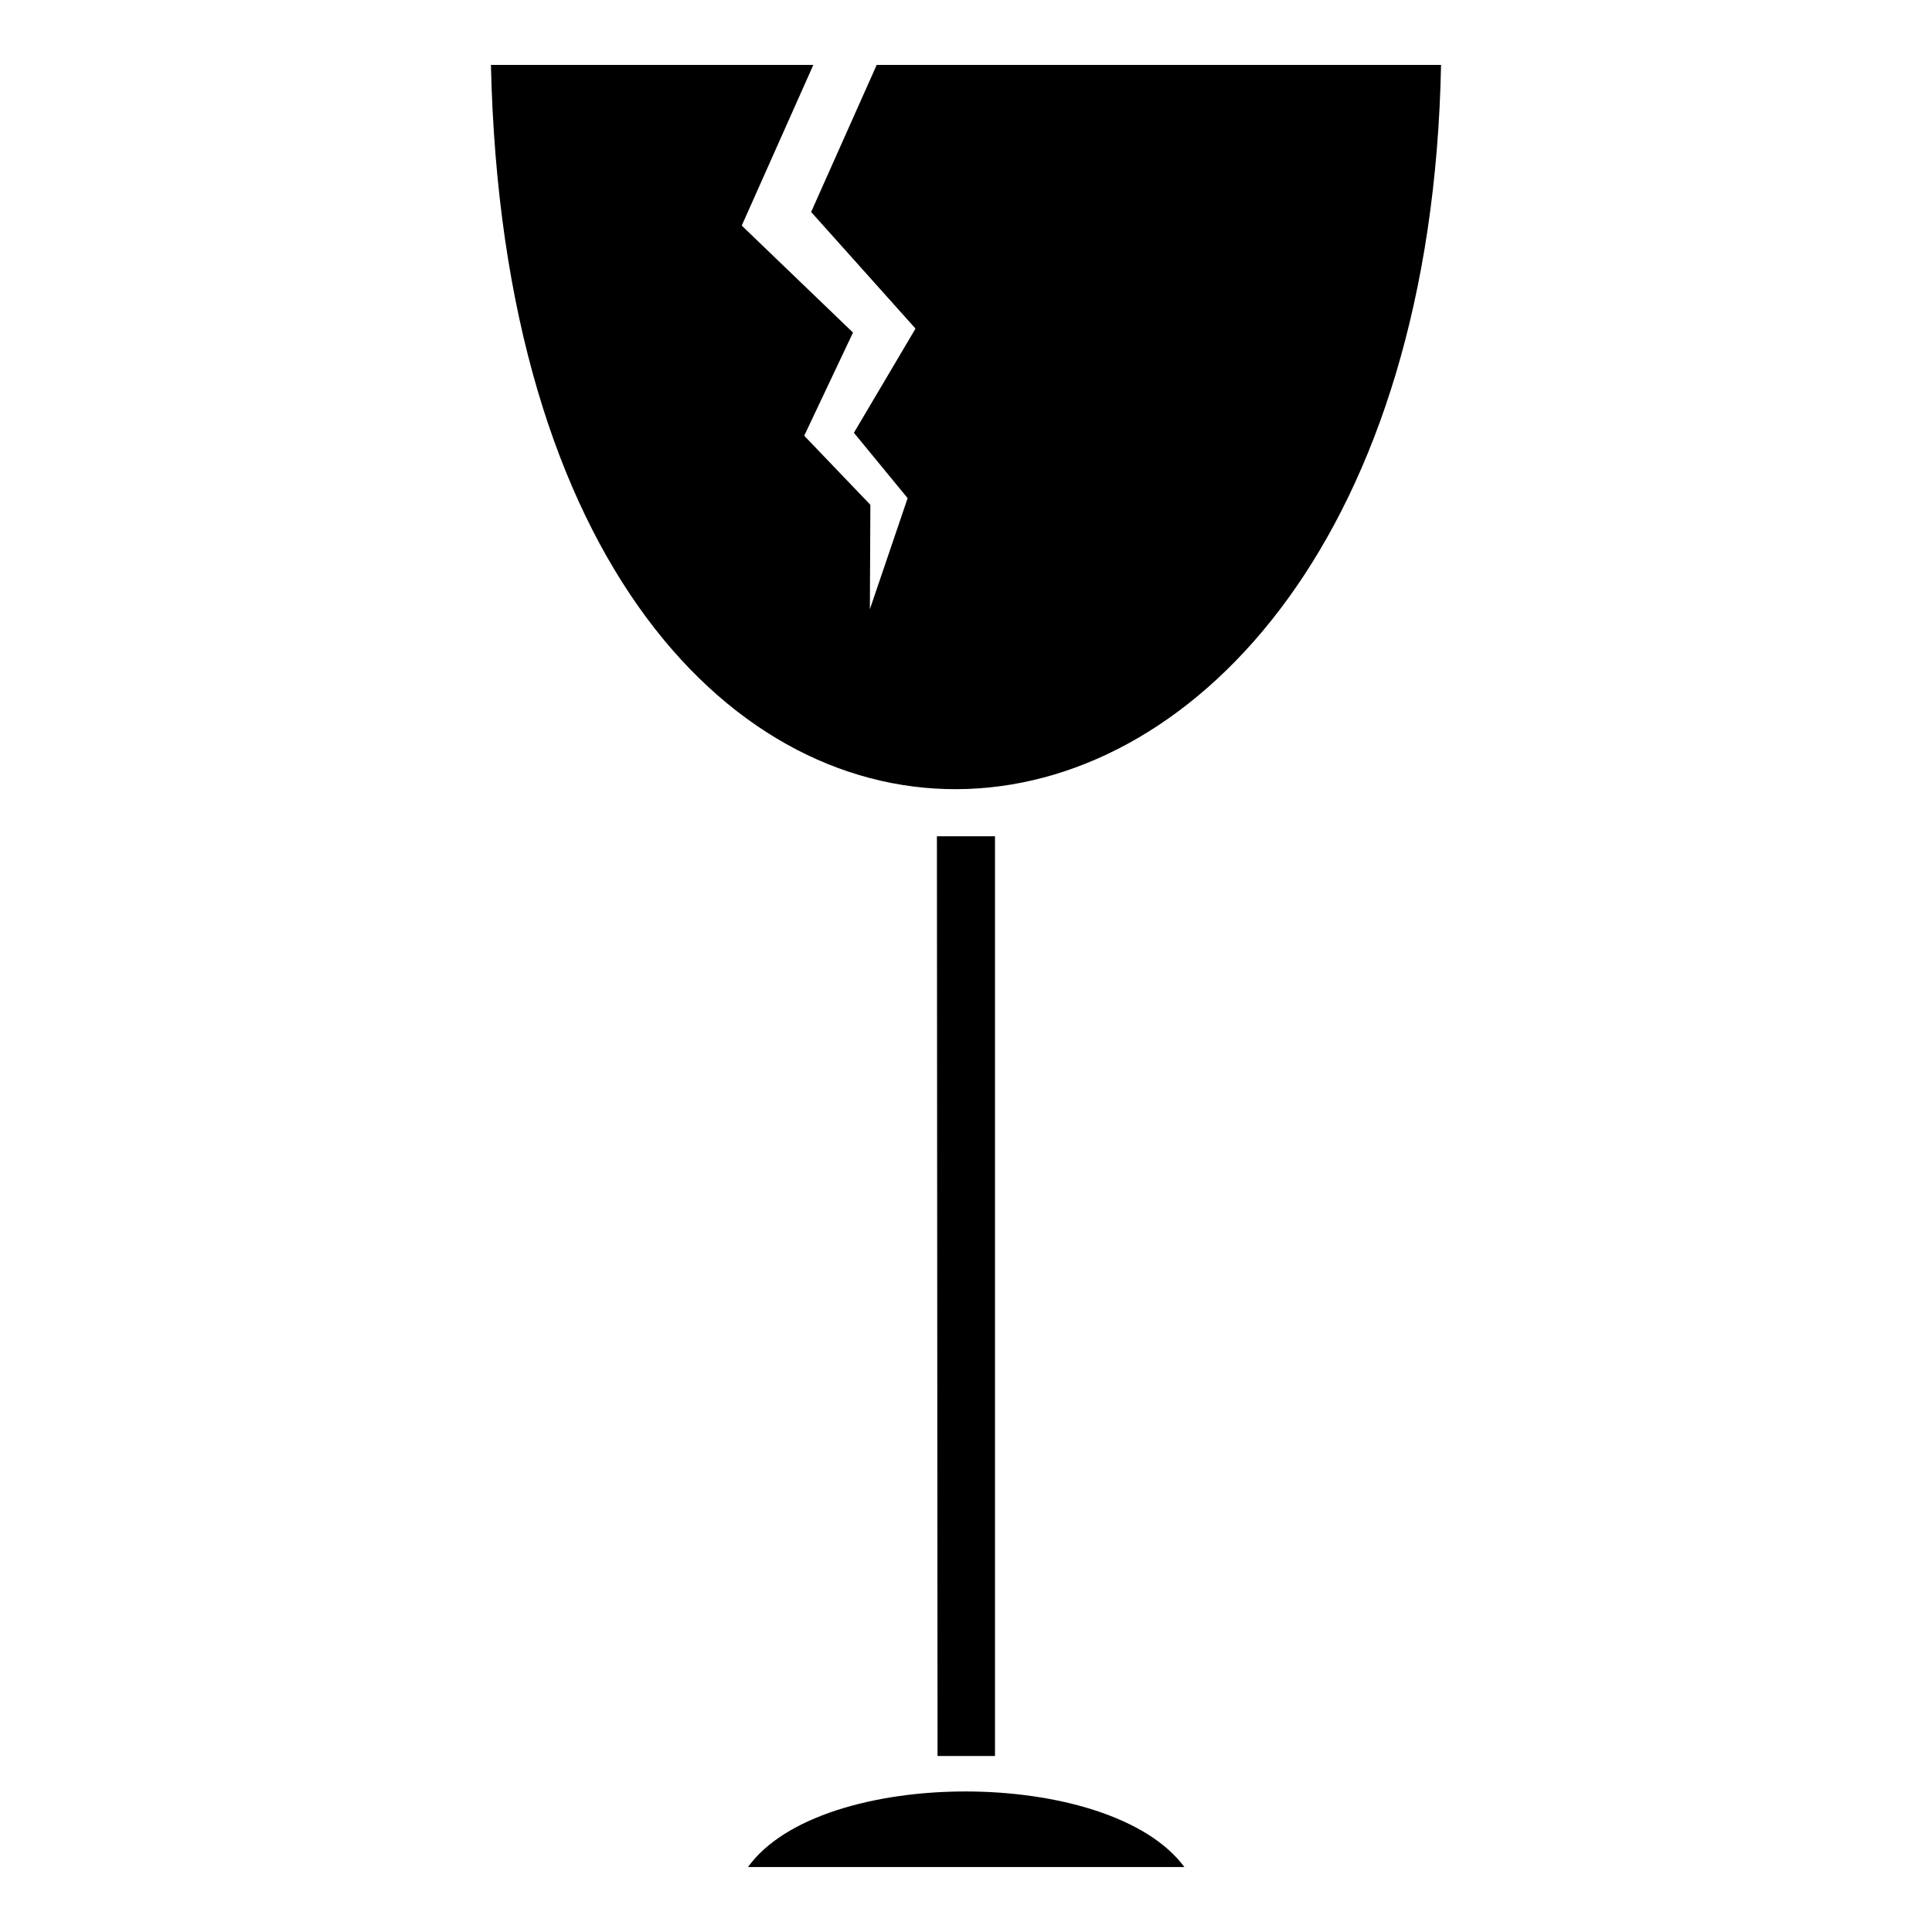 <?xml version="1.0" encoding="UTF-8"?>
<!-- Uploaded to: SVG Repo, www.svgrepo.com, Generator: SVG Repo Mixer Tools -->
<svg fill="#000000" width="800px" height="800px" version="1.1" viewBox="144 144 512 512" xmlns="http://www.w3.org/2000/svg">
 <path d="m376.33 161.21-17.371 38.969 27.664 30.902-16.328 27.609 14.238 17.328-10.008 29.438 0.133-27.676-17.531-18.309 12.93-27.336-29.484-28.348 18.969-42.578h-85.438c5.957 264.79 246.98 246.87 251.79 0h-149.56zm31.352 204.41v243.74h-15.223l-0.168-243.74zm50.191 273.17c-19.66-26.684-96.457-26.734-115.65 0z"/>
</svg>